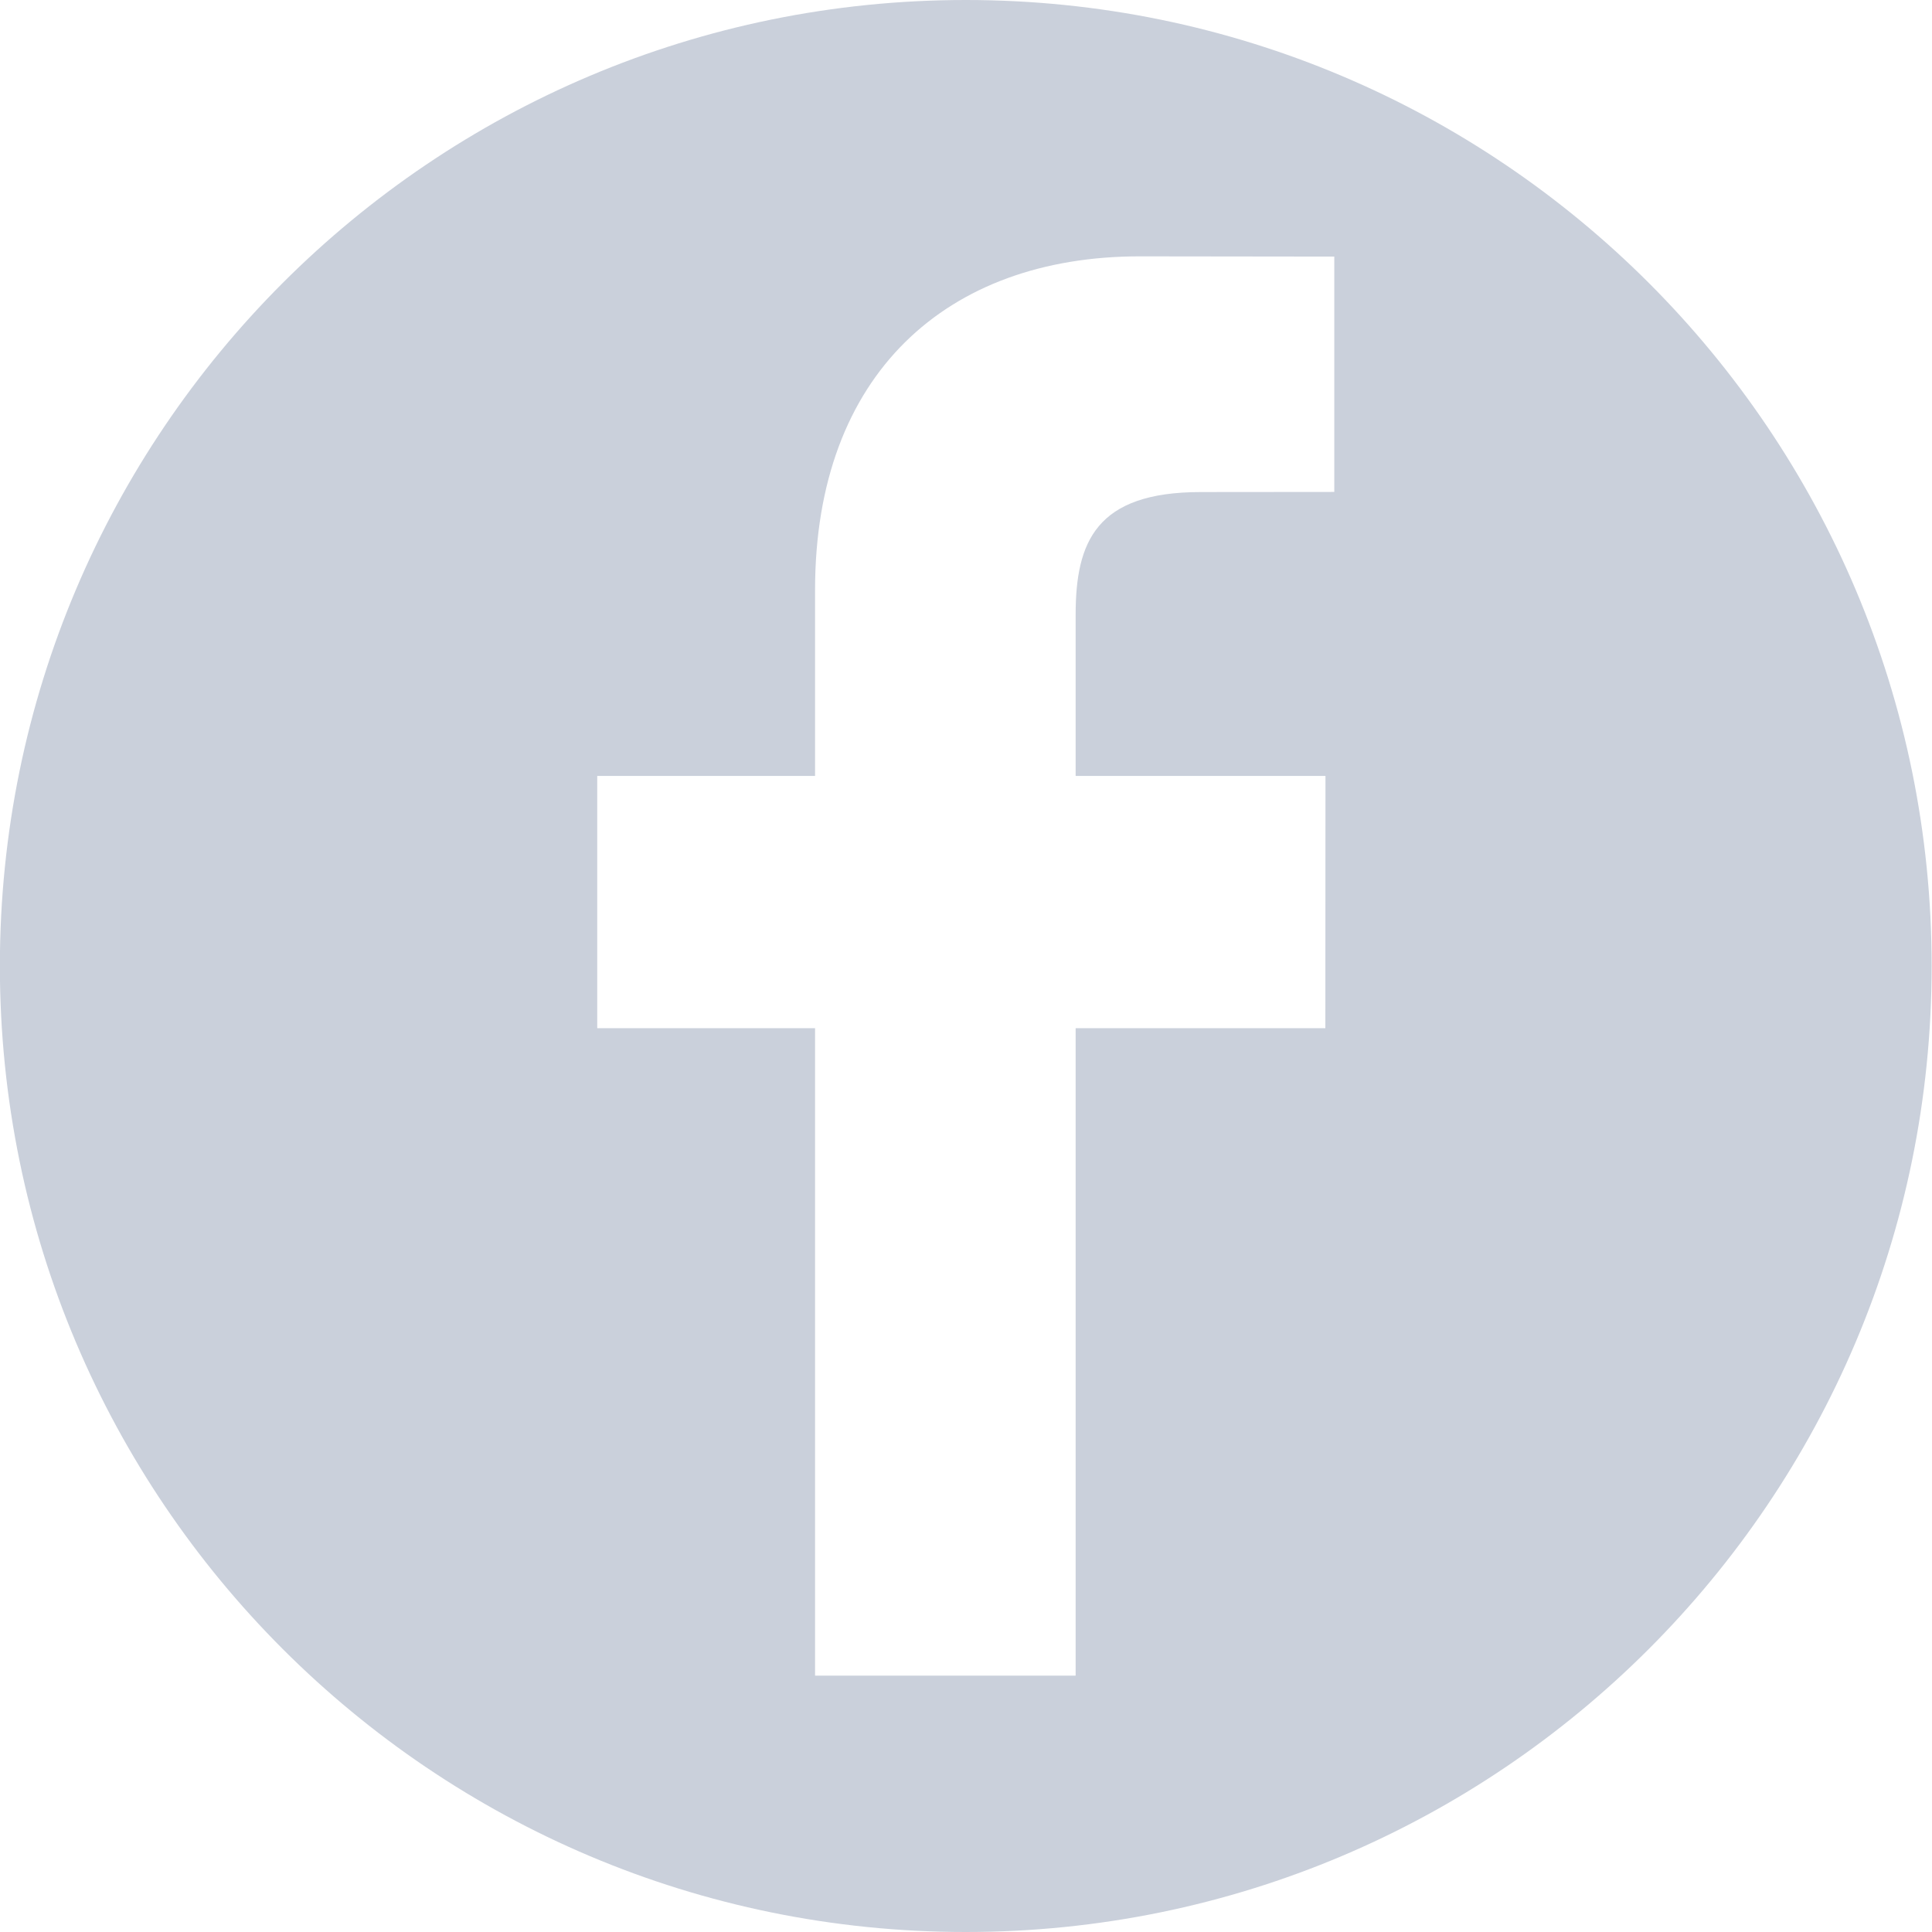 <svg width="16" height="16" viewBox="0 0 16 16" fill="none" xmlns="http://www.w3.org/2000/svg">
<path d="M7.998 0C3.58 0 -0.001 3.581 -0.001 8C-0.001 12.418 3.58 16 7.998 16C12.416 16 15.997 12.418 15.997 8C15.998 3.581 12.416 0 7.998 0ZM11.05 4.074L9.944 4.075C9.077 4.075 8.908 4.487 8.908 5.092V6.426H10.977L10.976 8.515H8.908V13.877H6.75V8.515H4.946V6.426H6.75V4.885C6.75 3.097 7.843 2.123 9.438 2.123L11.05 2.125V4.074Z" fill="#CAD0DB"/>
</svg>
